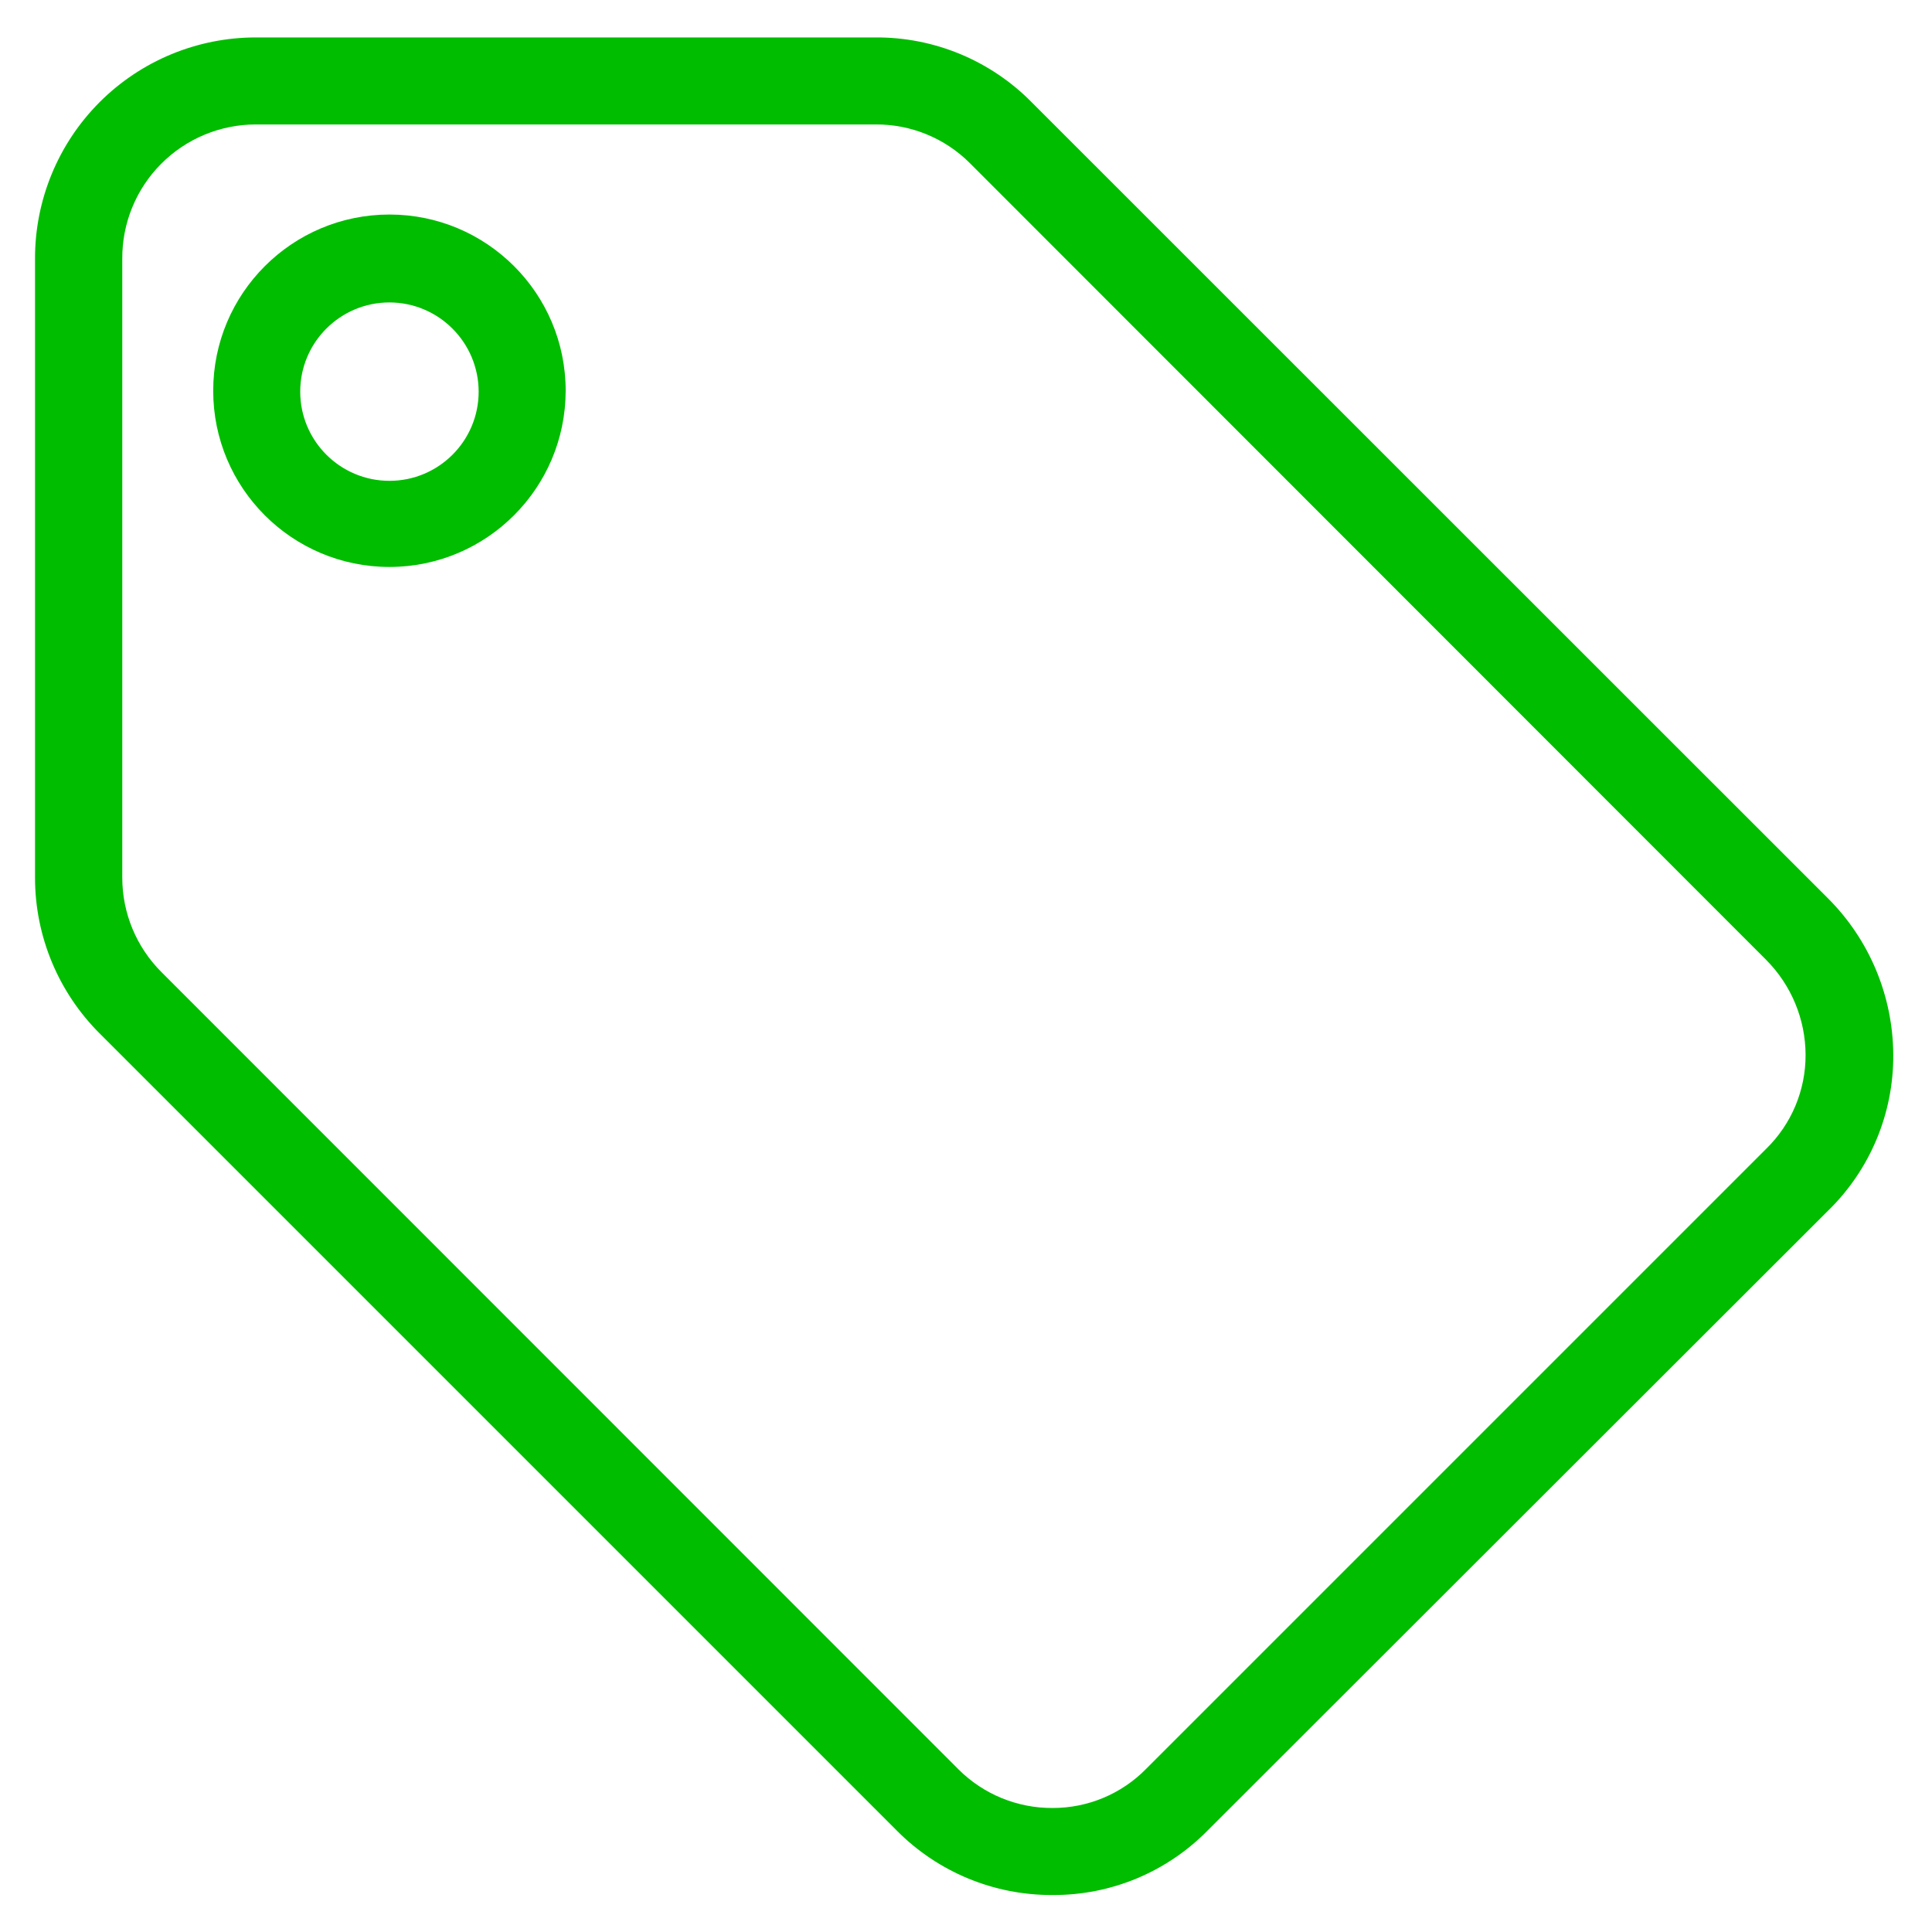 <?xml version="1.0" encoding="UTF-8" standalone="no"?>
<svg width="48px" height="48px" viewBox="0 0 48 48" version="1.1" xmlns="http://www.w3.org/2000/svg" xmlns:xlink="http://www.w3.org/1999/xlink">
    <!-- Generator: Sketch 41.2 (35397) - http://www.bohemiancoding.com/sketch -->
    <title>Fichier 6</title>
    <desc>Created with Sketch.</desc>
    <defs></defs>
    <g id="Publisher-Wireframe" stroke="none" stroke-width="1" fill="none" fill-rule="evenodd">
        <g id="Desktop-HD---tabs" transform="translate(-291, -4110)">
            <g id="advantages" transform="translate(164, 3799)">
                <g id="benefits" transform="translate(0, 305)">
                    <g id="Group-13">
                        <g id="benefit">
                            <g id="Group-10">
                                <g id="Offers" transform="translate(121, 0)">
                                    <g id="Fichier-6">
                                        <g id="Calque_2">
                                            <g id="Offer">
                                                <rect id="Rectangle-path" fill="#FFFFFF" opacity="0" x="0" y="0" width="59.908" height="59.908"></rect>
                                                <path d="M32.151,53.081 C30.701,53.089 29.309,52.515 28.286,51.486 L8.492,31.692 C7.454,30.665 6.87,29.266 6.87,27.805 L6.87,12.432 C6.866,10.975 7.442,9.575 8.471,8.542 C9.501,7.51 10.899,6.93 12.357,6.93 L27.751,6.93 C29.201,6.921 30.594,7.496 31.616,8.524 L51.416,28.319 C52.448,29.35 53.03,30.747 53.038,32.205 C53.047,33.664 52.461,35.064 51.416,36.081 L36.016,51.465 C35.001,52.506 33.606,53.09 32.151,53.081 L32.151,53.081 Z M12.357,9.092 C11.473,9.092 10.625,9.445 10.002,10.072 C9.379,10.699 9.032,11.548 9.038,12.432 L9.038,27.805 C9.038,28.691 9.392,29.539 10.022,30.162 L29.816,49.962 C30.436,50.58 31.277,50.924 32.151,50.919 C33.026,50.921 33.864,50.57 34.476,49.946 L49.881,34.541 C50.51,33.927 50.863,33.084 50.859,32.205 C50.856,31.322 50.504,30.475 49.881,29.849 L30.092,10.049 C29.472,9.431 28.632,9.087 27.757,9.092 L12.357,9.092 Z M15.676,20.086 C13.258,20.086 11.297,18.126 11.297,15.708 C11.297,13.29 13.258,11.33 15.676,11.33 C18.094,11.33 20.054,13.29 20.054,15.708 C20.051,18.125 18.093,20.084 15.676,20.086 L15.676,20.086 Z M15.676,13.514 C14.452,13.514 13.459,14.506 13.459,15.73 C13.459,16.954 14.452,17.946 15.676,17.946 C16.9,17.946 17.892,16.954 17.892,15.73 C17.889,14.507 16.898,13.516 15.676,13.514 L15.676,13.514 Z" id="Shape" fill="#00BD00"></path>
                                            </g>
                                        </g>
                                    </g>
                                </g>
                            </g>
                        </g>
                    </g>
                </g>
            </g>
        </g>
    </g>
</svg>